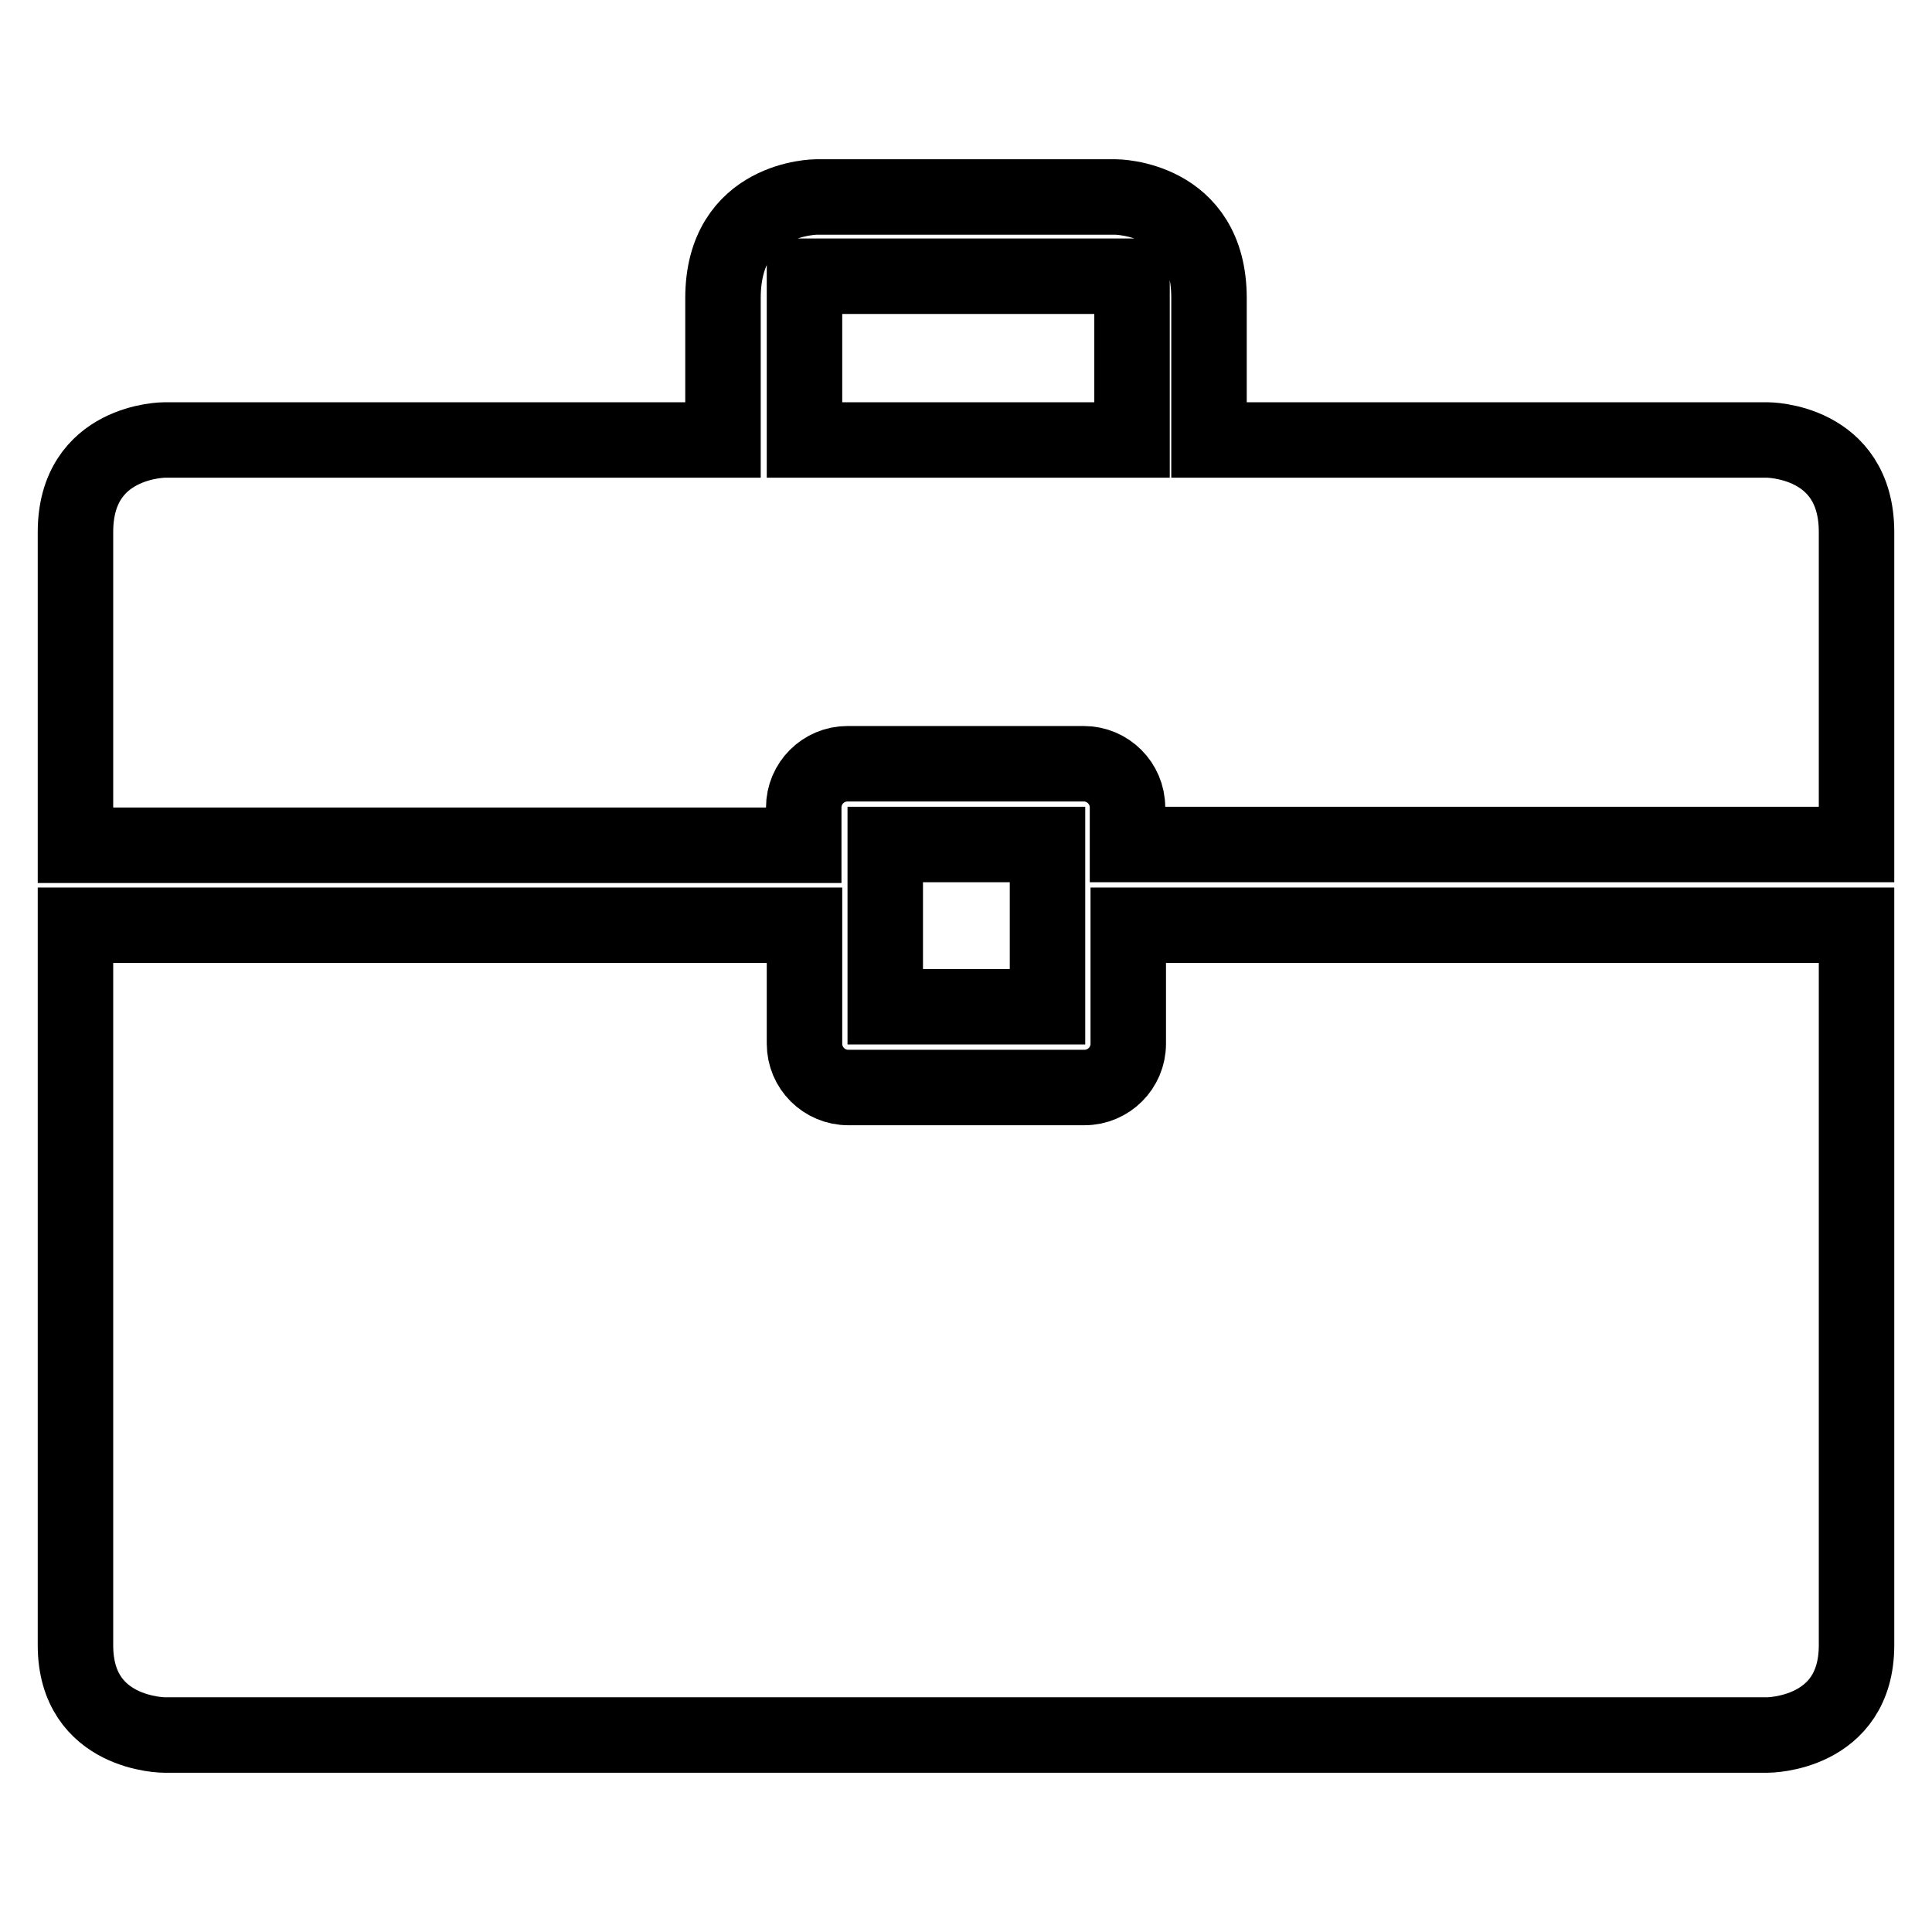 <?xml version="1.0" encoding="utf-8"?>
<!-- Svg Vector Icons : http://www.onlinewebfonts.com/icon -->
<!DOCTYPE svg PUBLIC "-//W3C//DTD SVG 1.1//EN" "http://www.w3.org/Graphics/SVG/1.1/DTD/svg11.dtd">
<svg version="1.1" xmlns="http://www.w3.org/2000/svg" xmlns:xlink="http://www.w3.org/1999/xlink" x="0px" y="0px" viewBox="0 0 256 256" enable-background="new 0 0 256 256" xml:space="preserve">
<g> <path stroke-width="10" fill-opacity="0" stroke="#000000"  d="M147.8,26.1h-39.6c0,0-12.4,0-12.4,13.4v18.8h-74c0,0-11.8,0-11.8,12.2v41.5h85.8h10.7V107 c0-3.2,2.6-5.8,5.8-5.8h31.3c3.2,0,5.8,2.6,5.8,5.8v4.9h10.7H246V70.5c0-12.2-11.8-12.2-11.8-12.2h-74V39.5 C160.2,26.1,147.8,26.1,147.8,26.1z M150,58.3h-43.4V36.6H150L150,58.3L150,58.3z M10,218c0,11.9,11.8,11.9,11.8,11.9h212.4 c0,0,11.8,0,11.8-11.9v-95.4h-85.5h-11v15.7c0,3.2-2.6,5.8-5.8,5.8h-31.3c-3.2,0-5.8-2.6-5.8-5.8v-15.7H95.9H10V218z M117.3,111.9 h21.5v21.5h-21.5V111.9z"/></g>
</svg>